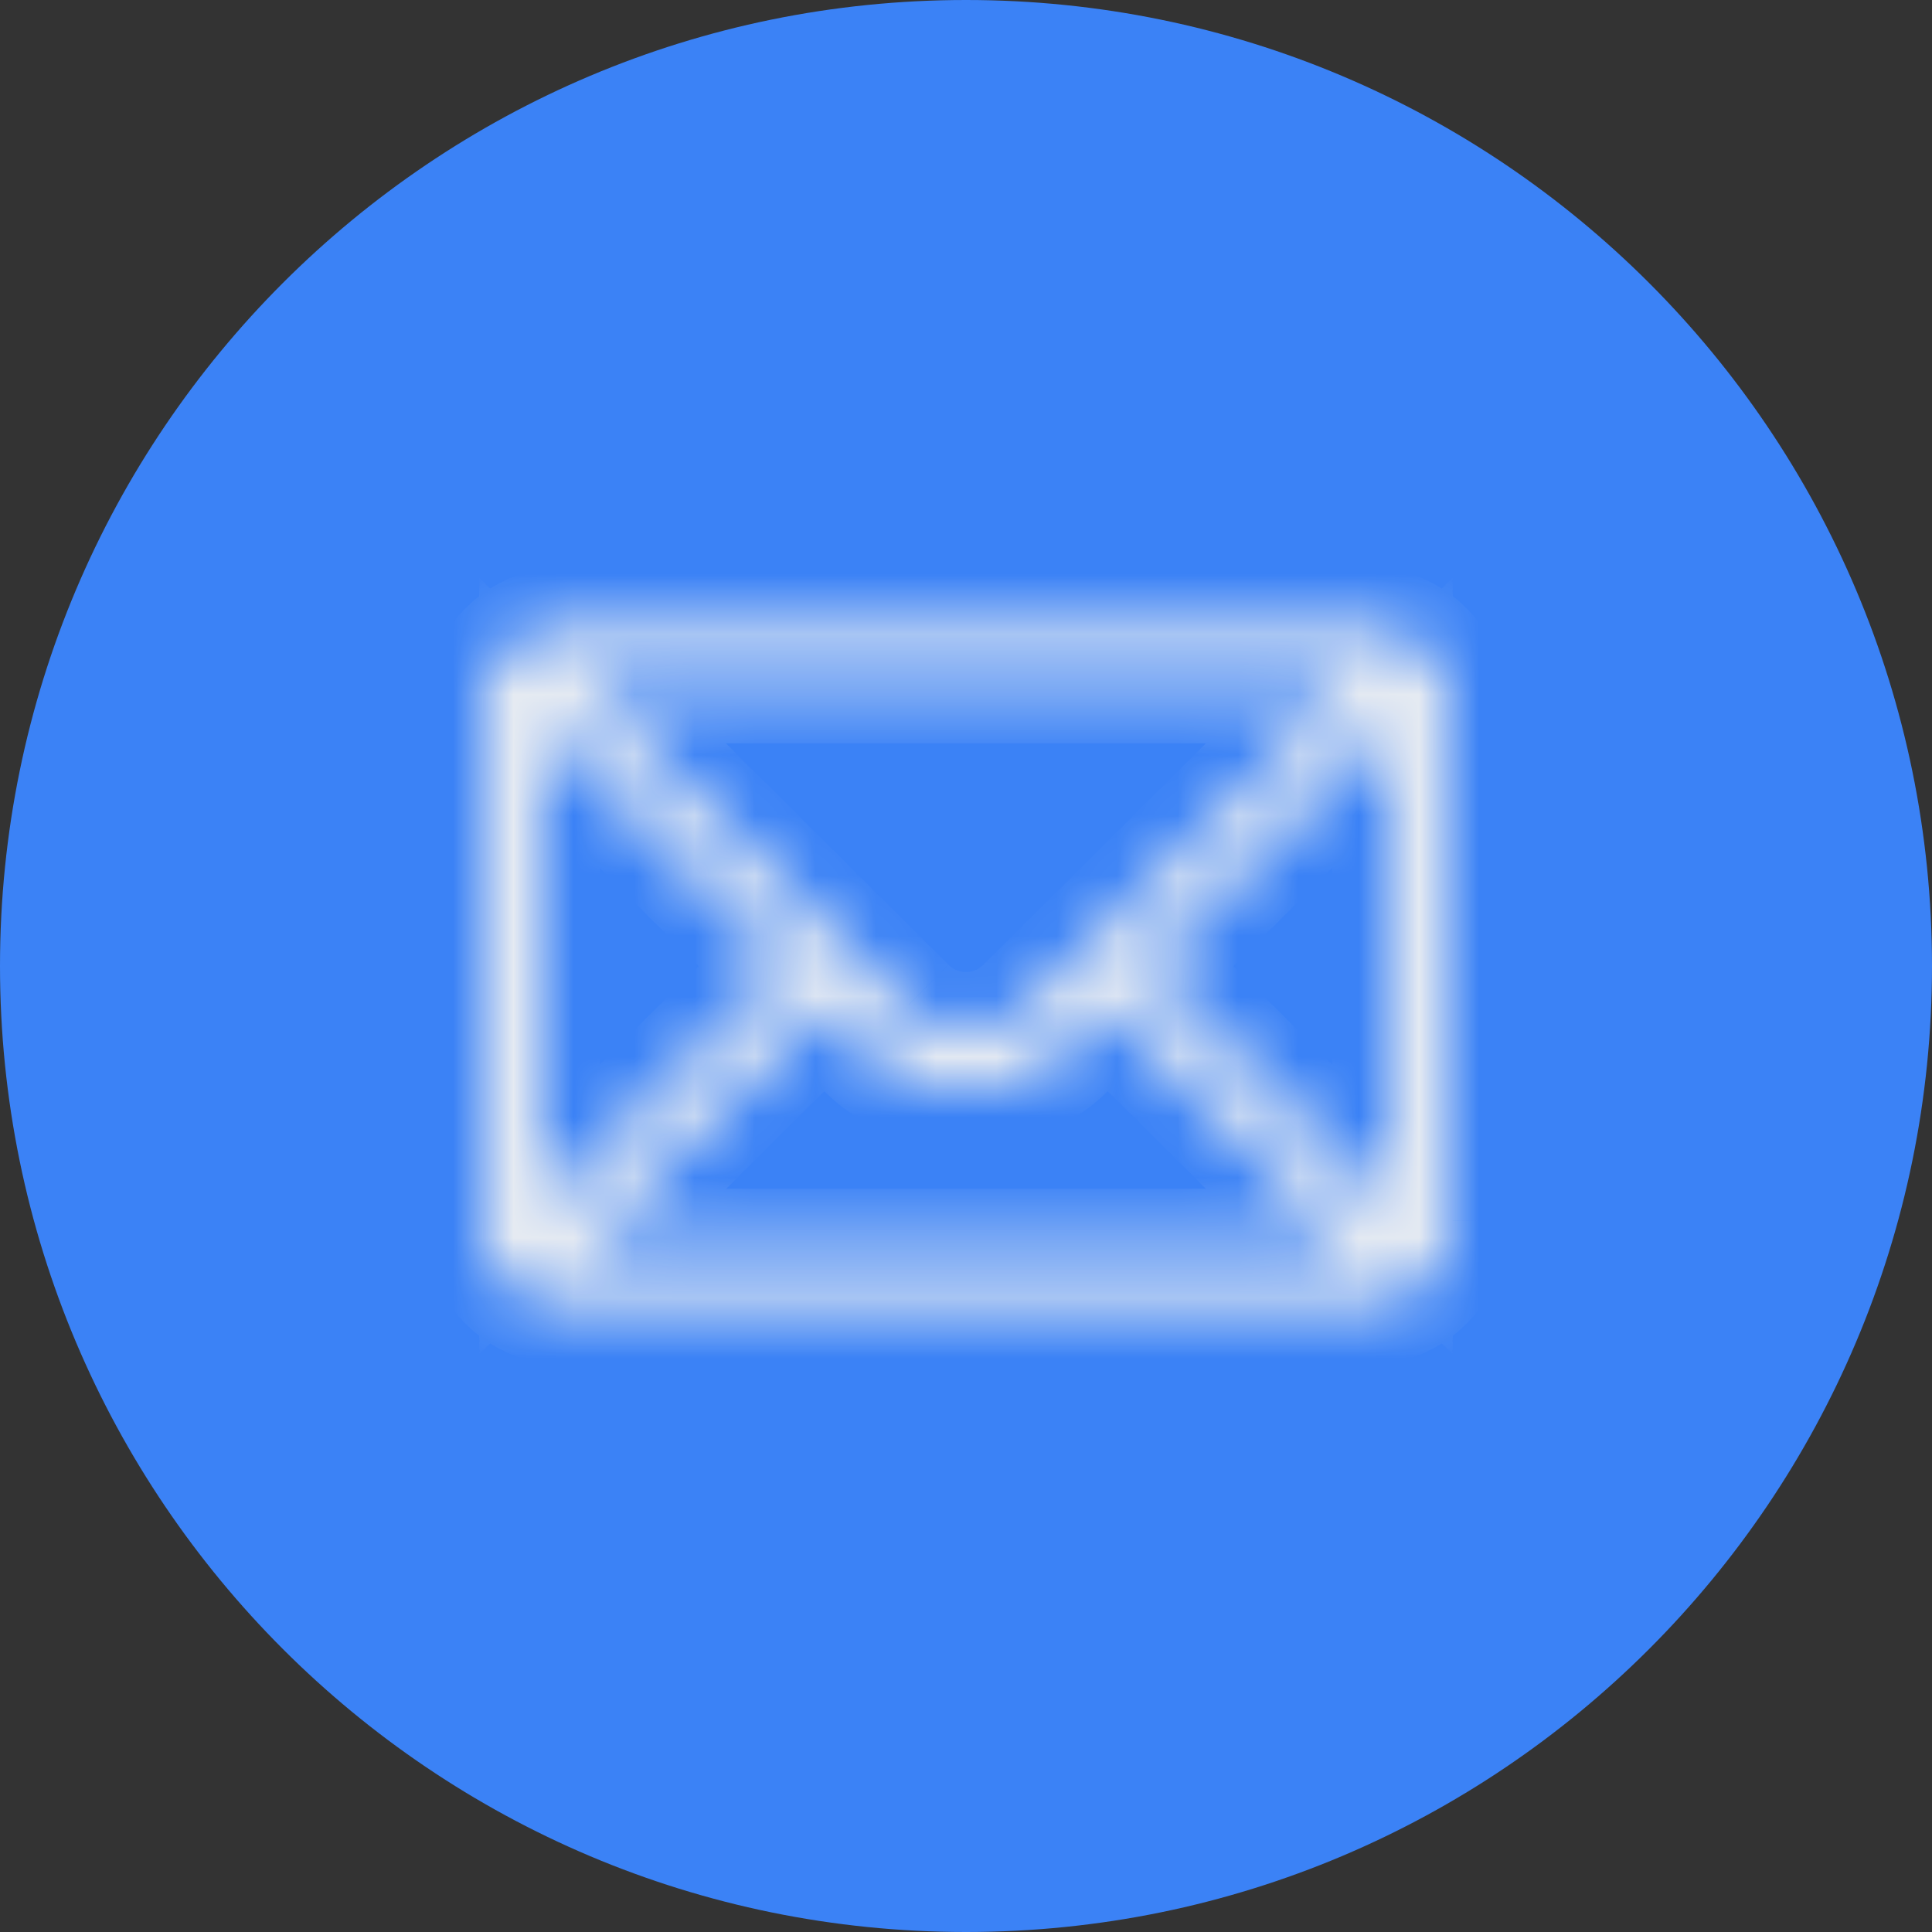 <svg width="32" height="32" viewBox="0 0 32 32" fill="none" xmlns="http://www.w3.org/2000/svg"><rect x="0" y="0" width="32" height="32" fill="#333333" stroke="none"/><path d="M0 16C0 7.163 7.163 0 16 0s16 7.163 16 16-7.163 16-16 16S0 24.837 0 16z" fill="#3B82F6"/><mask id="a" fill="#fff"><path d="M22.594 10.375H9.406c-.777 0-1.406.633-1.406 1.406v8.438c0 .777.634 1.406 1.406 1.406h13.188c.77 0 1.406-.626 1.406-1.406V11.78c0-.771-.627-1.406-1.406-1.406zm-.197.938l-5.403 5.373a1.397 1.397 0 0 1-.994.412c-.376 0-.729-.146-.995-.412l-5.402-5.373h12.794zm-13.46 8.715v-8.055l4.052 4.03-4.052 4.025zm.667.66l4.05-4.024.689.685a2.328 2.328 0 0 0 1.657.687c.626 0 1.215-.244 1.656-.686l.69-.686 4.05 4.023H9.604zm13.459-.66l-4.052-4.025 4.052-4.03v8.055z"/></mask><path d="M22.397 11.313l.705.708 1.718-1.709h-2.423v1zm-5.403 5.373l-.705-.709-.002.002.707.707zm-1.99 0l.708-.708-.002-.001-.705.709zm-5.4-5.373v-1H7.18l1.718 1.708.705-.709zm-.666 8.715h-1v2.403l1.704-1.694-.704-.71zm0-8.055l.705-.71-1.706-1.696v2.406h1zm4.05 4.03l.706.709.713-.71-.713-.708-.705.709zm-3.384 4.684l-.705-.709-1.72 1.71h2.425v-1zm4.05-4.023l.705-.71-.705-.7-.706.7.705.71zm.689.685l.707-.707-.002-.002-.705.71zm3.313.001l-.705-.709-.002.002.707.707zm.69-.686l.706-.71-.706-.7-.705.7.706.71zm4.05 4.023v1h2.425l-1.72-1.709-.705.71zm.666-.66l-.704.71 1.704 1.694v-2.403h-1zm-4.05-4.024l-.706-.71-.713.71.713.709.705-.71zm4.05-4.03h1V9.567l-1.705 1.697.706.709zm-.468-2.598H9.406v2h13.188v-2zm-13.188 0A2.408 2.408 0 0 0 7 11.781h2c0-.222.183-.406.406-.406v-2zM7 11.781v8.438h2V11.78H7zm0 8.438a2.408 2.408 0 0 0 2.406 2.406v-2A.408.408 0 0 1 9 20.219H7zm2.406 2.406h13.188v-2H9.406v2zm13.188 0A2.408 2.408 0 0 0 25 20.219h-2a.408.408 0 0 1-.406.406v2zM25 20.219V11.78h-2v8.438h2zm0-8.438c0-1.32-1.07-2.406-2.406-2.406v2c.223 0 .406.183.406.406h2zm-3.308-1.178l-5.403 5.374 1.41 1.418 5.403-5.373-1.41-1.418zm-5.405 5.376a.398.398 0 0 1-.287.12v2c.64 0 1.248-.252 1.701-.705l-1.414-1.415zM16 16.1a.398.398 0 0 1-.288-.12l-1.414 1.414a2.398 2.398 0 0 0 1.702.705v-2zm-.29-.122l-5.402-5.373-1.41 1.418 5.402 5.373 1.41-1.418zm-6.107-3.665h12.794v-2H9.603v2zm.335 7.716v-8.055h-2v8.055h2zm-1.706-7.346l4.052 4.03 1.41-1.418-4.051-4.03-1.41 1.418zm4.052 2.611L8.233 19.32l1.41 1.418 4.05-4.025-1.41-1.419zm-1.975 6.104l4.05-4.024-1.41-1.419-4.05 4.024 1.41 1.419zm2.64-4.024l.688.685 1.411-1.418-.69-.685-1.41 1.418zm.687.683c.63.63 1.473.98 2.364.98v-2a1.33 1.33 0 0 1-.95-.394l-1.414 1.415zm2.364.98c.891 0 1.734-.35 2.363-.979l-1.414-1.414a1.328 1.328 0 0 1-.949.393v2zm2.362-.977l.69-.686-1.41-1.418-.69.686 1.41 1.418zm-.72-.686l4.05 4.024 1.41-1.419-4.05-4.024-1.41 1.419zm4.754 2.314H9.604v2h12.792v-2zm1.371-.368l-4.05-4.026-1.41 1.419 4.05 4.025 1.41-1.418zm-4.05-2.607l4.05-4.03-1.41-1.418-4.05 4.03 1.41 1.418zm2.346-4.74v8.056h2v-8.055h-2z" fill="#F0F1F2" mask="url(#a)"/></svg>